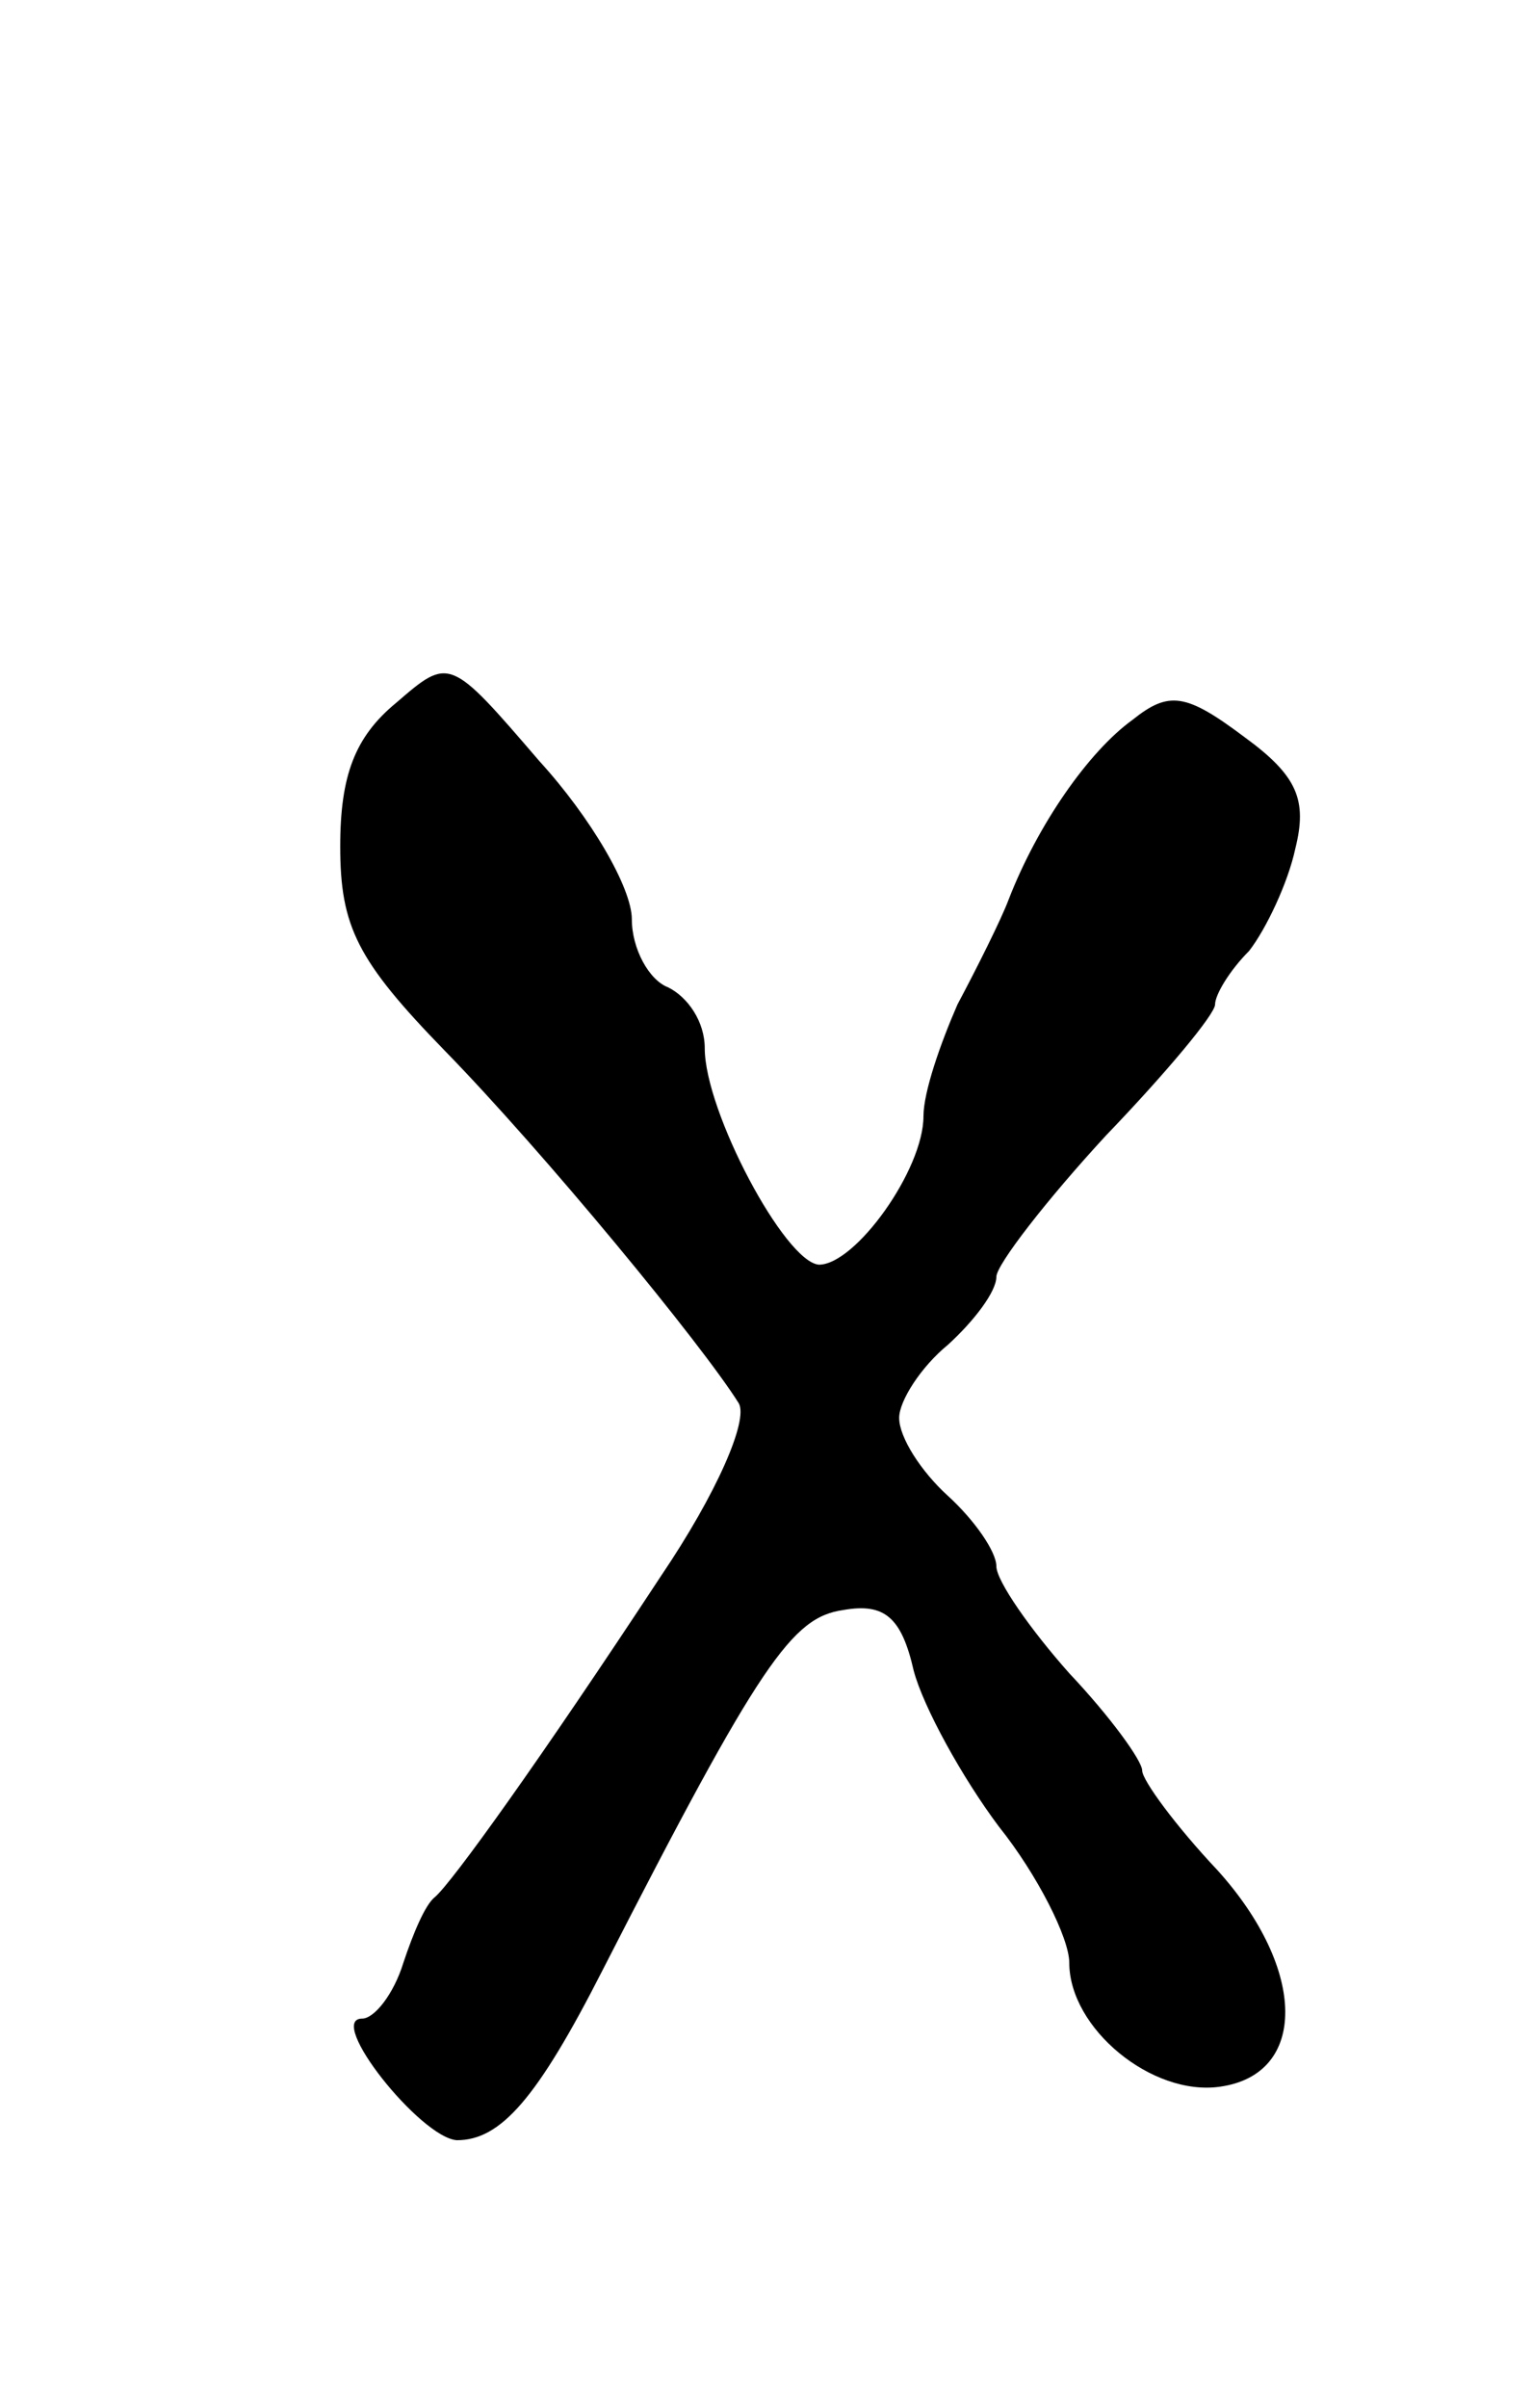 <?xml version="1.0" standalone="no"?>
<!DOCTYPE svg PUBLIC "-//W3C//DTD SVG 20010904//EN"
 "http://www.w3.org/TR/2001/REC-SVG-20010904/DTD/svg10.dtd">
<svg version="1.0" xmlns="http://www.w3.org/2000/svg"
 width="63pt" height="99pt" viewBox="0 0 63 99"
 preserveAspectRatio="xMidYMid meet">
<g transform="translate(0,99) scale(0.1,-0.1)"
fill="#000000" stroke="none">
<path d="M163 701 c-17 -14 -23 -30 -23 -59 0 -33 7 -47 43 -84 41 -42 106
-121 121 -145 4 -7 -9 -37 -32 -71 -50 -76 -86 -126 -93 -132 -4 -3 -9 -15
-13 -27 -4 -13 -12 -23 -17 -23 -15 0 24 -49 39 -50 18 0 33 17 60 70 65 127
78 145 99 148 17 3 24 -3 29 -25 4 -15 20 -44 35 -64 16 -20 29 -46 29 -56 0
-27 34 -55 62 -51 36 5 36 48 -1 89 -17 18 -31 37 -31 41 0 4 -13 22 -30 40
-16 18 -30 38 -30 44 0 6 -9 19 -20 29 -11 10 -20 24 -20 32 0 7 9 21 20 30
11 10 20 22 20 28 0 5 21 32 45 58 25 26 45 50 45 54 0 4 6 14 14 22 7 9 16
28 19 42 5 20 1 30 -21 46 -24 18 -31 19 -46 7 -18 -13 -39 -43 -51 -74 -3 -8
-13 -28 -21 -43 -7 -16 -14 -36 -14 -46 0 -22 -28 -61 -43 -61 -14 1 -47 63
-47 89 0 11 -7 21 -15 25 -8 3 -15 16 -15 28 0 13 -17 42 -38 65 -37 43 -37
43 -59 24z"/>
</g>
</svg>
